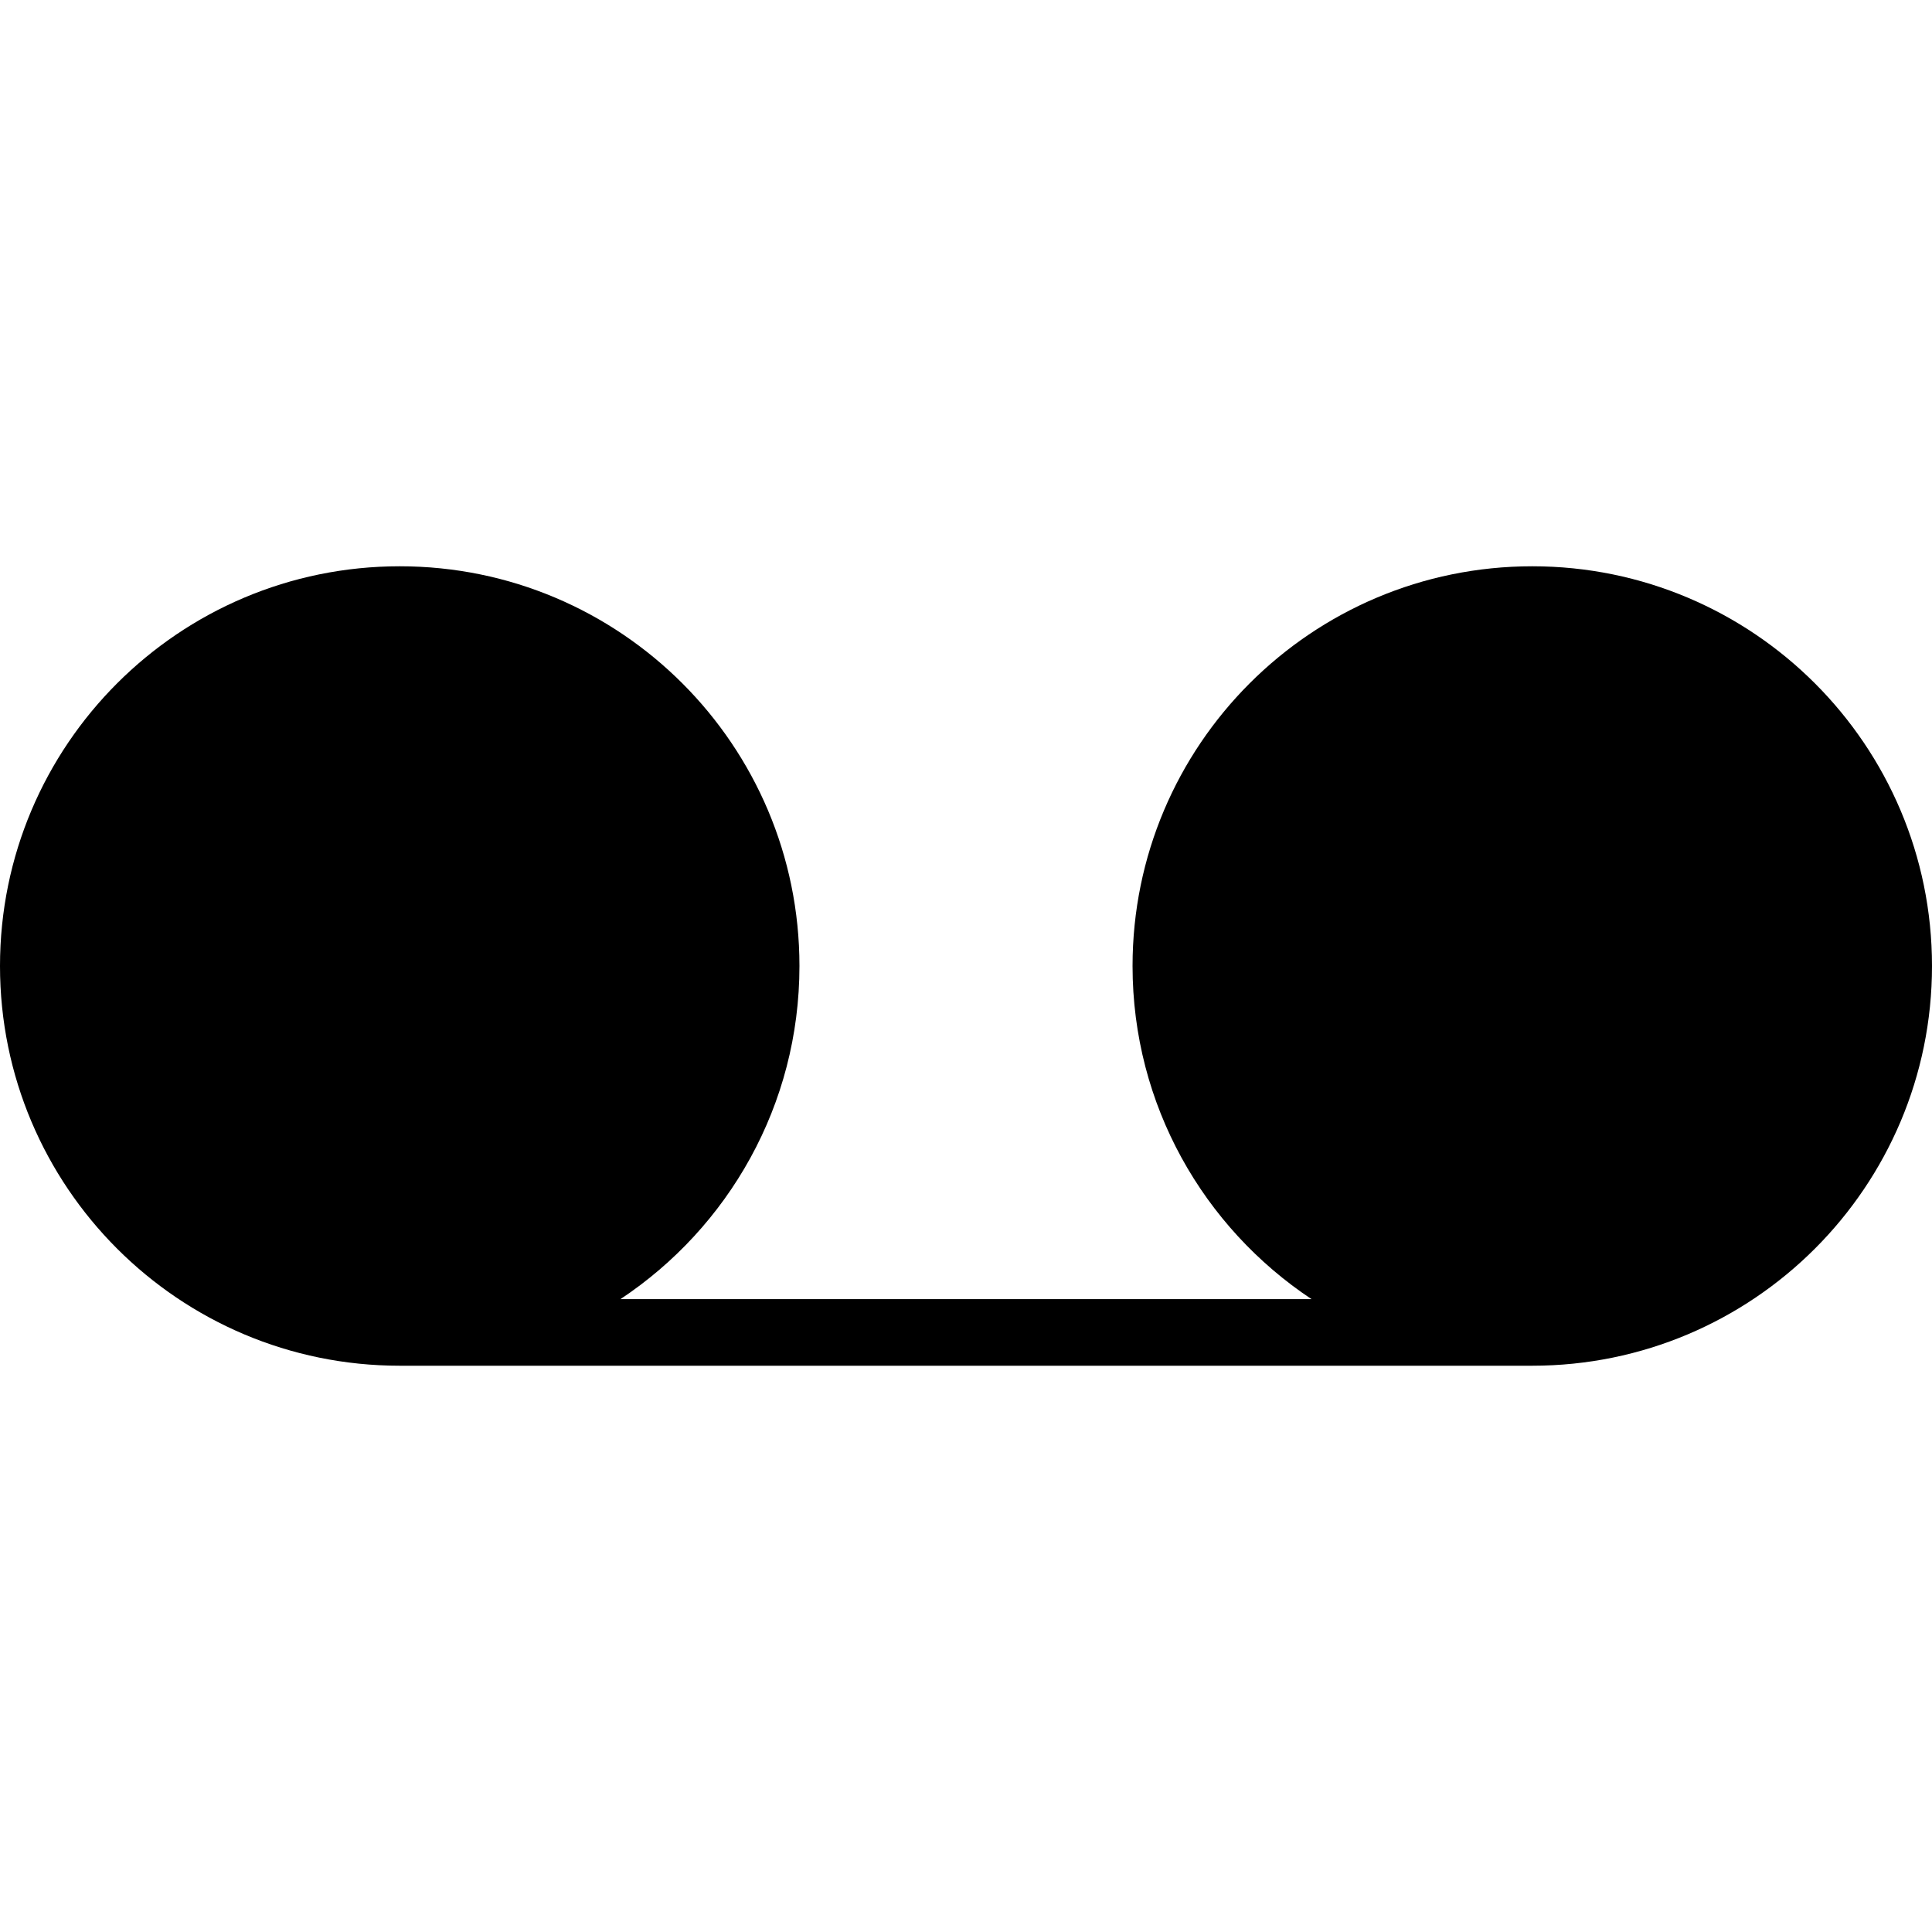 <?xml version="1.0" encoding="iso-8859-1"?>
<!-- Uploaded to: SVG Repo, www.svgrepo.com, Generator: SVG Repo Mixer Tools -->
<svg fill="#000000" height="800px" width="800px" version="1.1" id="Capa_1" xmlns="http://www.w3.org/2000/svg" xmlns:xlink="http://www.w3.org/1999/xlink" 
	 viewBox="0 0 58 58" xml:space="preserve">
<path d="M46,17c-6.627,0-12,5.373-12,12c0,4.176,2.136,7.851,5.372,10H18.628C21.864,36.851,24,33.176,24,29c0-6.627-5.373-12-12-12
	S0,22.373,0,29c0,6.627,5.373,12,12,12h34c6.627,0,12-5.373,12-12C58,22.373,52.627,17,46,17z"/>
</svg>